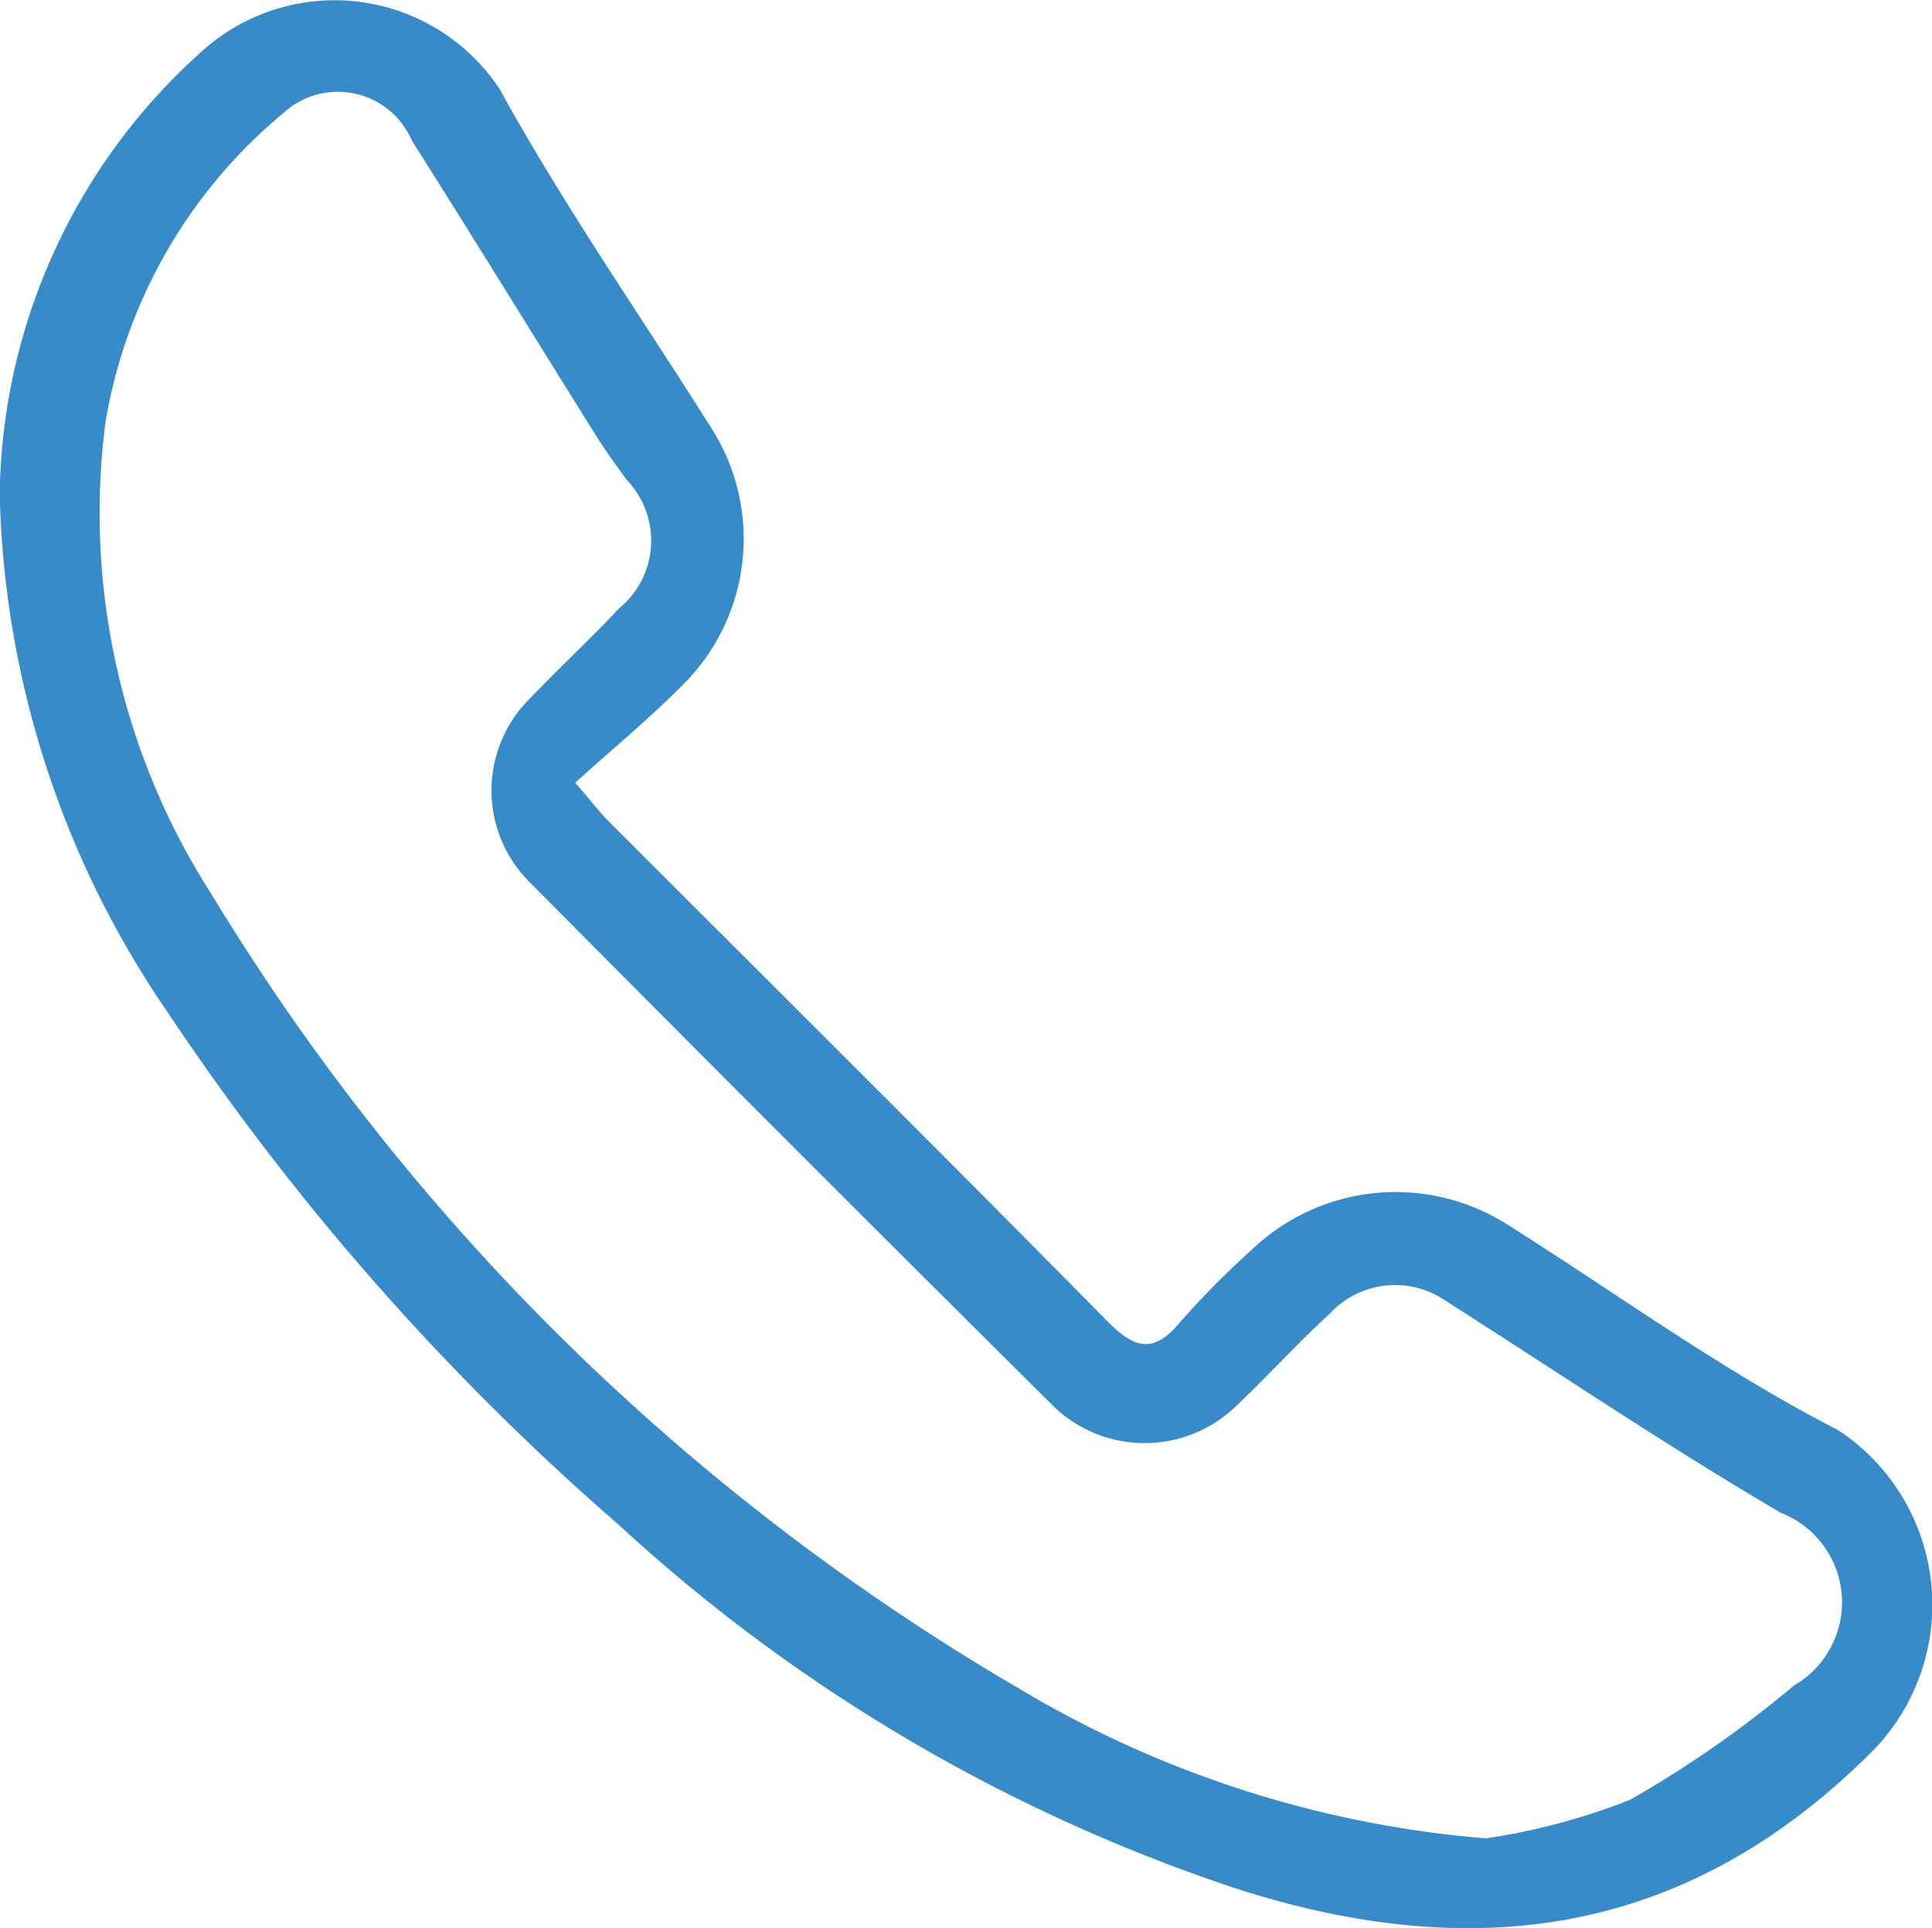 <svg xmlns="http://www.w3.org/2000/svg" width="24.563" height="24.513" viewBox="0 0 24.563 24.513">
  <g id="Grupo_2" data-name="Grupo 2" transform="translate(0 0)">
    <path id="Caminho_1" data-name="Caminho 1" d="M-214.079,151.677c.219.253.305.366.4.465,2.125,2.127,4.259,4.244,6.369,6.385.361.367.6.4.929,0a11.306,11.306,0,0,1,.9-.909,2.65,2.65,0,0,1,3.248-.327c1.4.883,2.743,1.865,4.208,2.616a2.657,2.657,0,0,1,.4,4.122c-2.323,2.3-4.995,2.68-8.011,1.721a21.636,21.636,0,0,1-7.89-4.638,32.434,32.434,0,0,1-5.73-6.51,12.111,12.111,0,0,1-2.14-6.6,7.687,7.687,0,0,1,2.6-5.651,2.516,2.516,0,0,1,3.758.509c.812,1.476,1.781,2.866,2.681,4.294a2.614,2.614,0,0,1-.32,3.244C-213.109,150.84-213.591,151.235-214.079,151.677Zm11.586,13.421a8.305,8.305,0,0,0,1.821-.487,14.006,14.006,0,0,0,2.089-1.456,1.221,1.221,0,0,0-.168-2.195c-1.454-.853-2.854-1.8-4.276-2.705a1.13,1.13,0,0,0-1.461.175c-.419.384-.8.807-1.217,1.2a1.67,1.67,0,0,1-2.276-.008q-3.349-3.326-6.674-6.677a1.645,1.645,0,0,1,.011-2.35c.368-.386.761-.748,1.125-1.137a1.113,1.113,0,0,0,.1-1.626c-.147-.2-.292-.4-.423-.613-.773-1.235-1.534-2.477-2.314-3.707a1.023,1.023,0,0,0-1.627-.355,6.5,6.5,0,0,0-2.267,3.931A8.972,8.972,0,0,0-218.7,153.1a29.262,29.262,0,0,0,10.274,10.1A13.724,13.724,0,0,0-202.493,165.1Z" transform="translate(221.392 -141.725)" fill="#378bc9"/>
  </g>
</svg>
